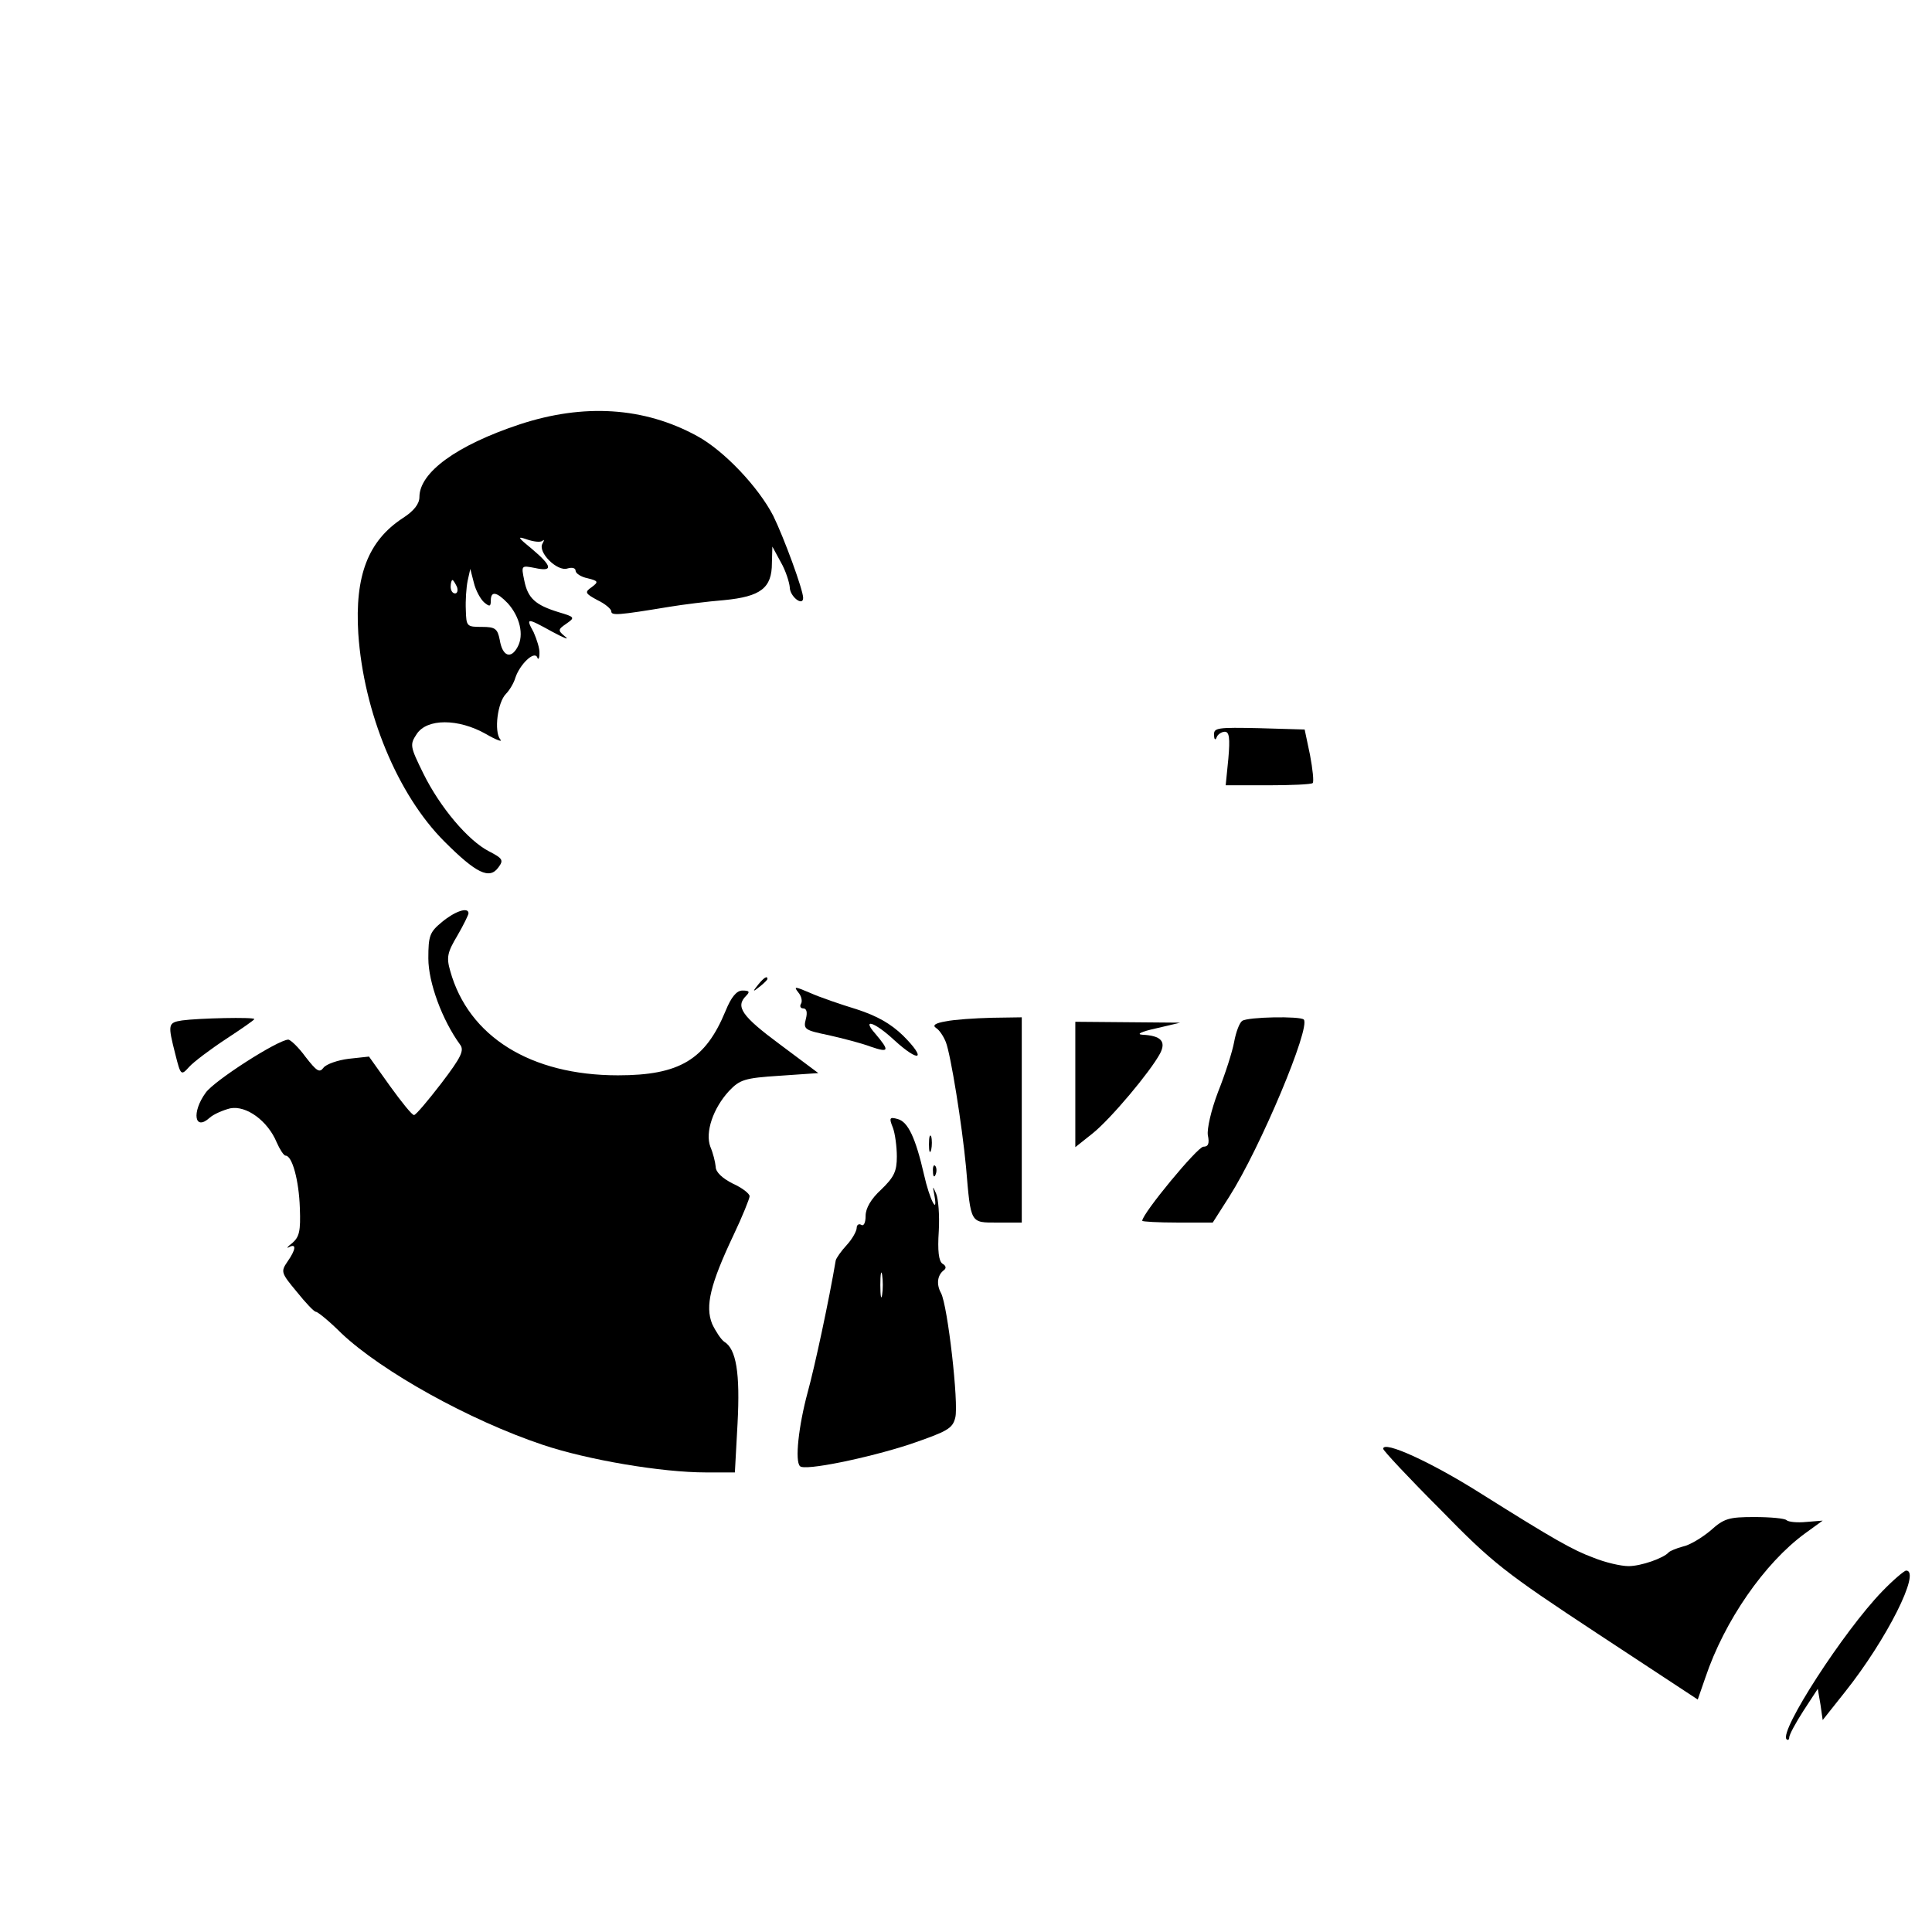 <?xml version="1.0" standalone="no"?>
<!DOCTYPE svg PUBLIC "-//W3C//DTD SVG 20010904//EN"
 "http://www.w3.org/TR/2001/REC-SVG-20010904/DTD/svg10.dtd">
<svg version="1.0" xmlns="http://www.w3.org/2000/svg"
 width="433pt" height="433pt" viewBox="0 0 433 433"
 preserveAspectRatio="xMidYMid meet">
<g transform="translate(0,433) scale(0.1,-0.1)"
fill="#000000" stroke="none">
<path d="M1165 3379 c-142 -47 -225 -108 -225 -163 0 -15 -12 -31 -37 -47 -78
-51 -108 -129 -100 -259 12 -177 88 -361 193 -466 71 -71 101 -86 121 -58 12
16 10 20 -21 36 -47 24 -110 99 -147 174 -30 61 -31 65 -15 89 23 35 93 35
155 0 24 -14 39 -19 32 -12 -14 18 -6 83 13 102 8 8 18 25 21 36 10 30 42 61
49 46 2 -7 5 -3 5 8 1 11 -6 32 -13 48 -18 33 -16 33 42 1 26 -14 39 -19 29
-11 -17 14 -17 16 2 29 20 14 20 15 -17 26 -52 16 -69 31 -77 71 -7 34 -7 34
24 28 41 -9 39 4 -6 42 -33 27 -35 30 -12 22 15 -5 30 -7 35 -3 4 4 4 1 0 -6
-12 -19 33 -64 56 -56 10 3 18 1 18 -5 0 -6 12 -14 27 -17 24 -6 25 -8 9 -20
-16 -11 -15 -14 13 -29 17 -8 31 -20 31 -25 0 -10 15 -9 130 10 30 5 86 12
123 15 82 8 107 27 107 83 l1 37 19 -35 c11 -19 19 -45 20 -56 0 -21 30 -44
30 -24 0 18 -43 135 -67 184 -33 64 -110 146 -171 179 -119 65 -254 73 -397
26z m-80 -399 c12 -10 15 -10 15 4 0 22 13 20 38 -6 27 -30 37 -71 22 -98 -15
-28 -34 -21 -40 16 -5 25 -10 29 -40 29 -34 0 -35 1 -36 38 -1 21 1 50 4 65
l6 27 8 -31 c4 -17 15 -37 23 -44z m-61 35 c3 -8 1 -15 -4 -15 -6 0 -10 7 -10
15 0 8 2 15 4 15 2 0 6 -7 10 -15z"/>
<path d="M2721 2683 c0 -11 3 -13 6 -5 2 6 11 12 18 12 10 0 12 -14 8 -60 l-6
-60 95 0 c52 0 97 2 100 5 3 3 0 31 -6 63 l-12 57 -102 3 c-93 2 -102 1 -101
-15z"/>
<path d="M991 2264 c-28 -23 -31 -31 -31 -82 0 -54 31 -138 71 -193 10 -13 3
-28 -42 -87 -30 -39 -57 -71 -61 -71 -4 -1 -28 29 -54 65 l-47 66 -46 -5 c-24
-3 -50 -12 -56 -20 -9 -12 -15 -8 -40 24 -16 22 -34 39 -39 39 -24 -1 -166
-92 -185 -119 -32 -44 -25 -87 9 -56 9 8 30 17 46 21 36 7 84 -28 104 -76 7
-16 16 -30 20 -30 15 0 30 -56 32 -117 2 -52 -1 -65 -17 -79 -11 -8 -14 -13
-7 -9 17 9 15 -6 -4 -33 -15 -22 -14 -25 21 -67 20 -25 39 -45 43 -45 4 0 30
-21 57 -48 91 -86 287 -195 451 -250 101 -34 267 -62 366 -62 l65 0 6 110 c6
113 -3 167 -30 183 -7 5 -19 23 -27 40 -16 40 -4 89 48 199 20 42 36 82 36 87
0 6 -17 19 -37 28 -24 12 -39 26 -39 38 -1 11 -6 31 -12 45 -12 32 6 86 42
125 24 25 34 29 113 34 l87 6 -87 65 c-85 63 -99 84 -75 108 9 9 8 12 -8 12
-13 0 -25 -14 -38 -46 -45 -109 -103 -144 -241 -144 -196 0 -335 87 -376 234
-9 31 -6 42 16 79 14 24 25 47 25 50 0 15 -30 5 -59 -19z"/>
<path d="M1699 2123 c-13 -16 -12 -17 4 -4 9 7 17 15 17 17 0 8 -8 3 -21 -13z"/>
<path d="M1789 2106 c7 -8 10 -20 6 -26 -3 -5 -1 -10 5 -10 8 0 10 -9 6 -24
-6 -23 -2 -25 51 -36 31 -7 74 -18 95 -26 41 -14 42 -9 10 29 -32 36 -2 27 42
-14 57 -52 74 -44 20 10 -28 27 -58 44 -104 59 -36 11 -83 27 -105 37 -33 14
-37 15 -26 1z"/>
<path d="M408 2043 c-32 -5 -32 -9 -15 -76 12 -48 13 -48 31 -28 10 11 47 39
82 62 35 23 64 43 64 45 0 5 -126 2 -162 -3z"/>
<path d="M2120 2041 c-24 -4 -31 -9 -22 -15 7 -4 17 -19 22 -32 11 -29 36
-184 45 -279 11 -129 9 -125 71 -125 l54 0 0 230 0 230 -67 -1 c-38 -1 -84 -4
-103 -8z"/>
<path d="M2784 2042 c-6 -4 -14 -25 -18 -47 -4 -22 -20 -72 -36 -112 -16 -42
-25 -83 -23 -97 4 -19 1 -26 -10 -26 -13 0 -137 -150 -137 -166 0 -2 36 -4 79
-4 l79 0 37 58 c70 110 183 380 167 397 -8 8 -125 6 -138 -3z"/>
<path d="M2410 1900 l0 -141 39 31 c41 33 129 138 151 179 14 27 2 40 -40 42
-14 1 -2 7 30 14 l55 13 -117 1 -118 1 0 -140z"/>
<path d="M2001 1803 c5 -13 9 -43 9 -65 0 -33 -6 -46 -35 -74 -23 -21 -35 -42
-35 -59 0 -15 -4 -24 -10 -20 -5 3 -10 0 -10 -7 0 -7 -10 -25 -22 -38 -13 -14
-24 -30 -25 -35 -15 -89 -47 -238 -63 -296 -20 -74 -29 -154 -17 -165 10 -11
151 18 246 49 84 29 96 35 102 60 8 31 -17 251 -32 279 -11 20 -8 40 6 51 6 4
6 10 -3 15 -8 6 -11 28 -8 73 2 35 -1 73 -6 84 -8 18 -8 18 -4 -3 9 -49 -11
-9 -23 45 -19 83 -36 119 -59 125 -18 5 -20 3 -11 -19z m-24 -375 c-2 -13 -4
-3 -4 22 0 25 2 35 4 23 2 -13 2 -33 0 -45z"/>
<path d="M2082 1765 c0 -16 2 -22 5 -12 2 9 2 23 0 30 -3 6 -5 -1 -5 -18z"/>
<path d="M2091 1704 c0 -11 3 -14 6 -6 3 7 2 16 -1 19 -3 4 -6 -2 -5 -13z"/>
<path d="M3100 1083 c0 -4 57 -65 128 -136 117 -120 144 -141 352 -278 l225
-148 17 49 c43 128 133 257 223 323 l40 29 -37 -3 c-20 -2 -40 0 -44 4 -4 4
-36 7 -72 7 -57 0 -68 -3 -98 -30 -19 -16 -47 -33 -62 -36 -15 -4 -29 -10 -32
-13 -11 -13 -62 -31 -90 -31 -17 0 -52 8 -79 19 -46 17 -87 40 -254 145 -111
70 -217 118 -217 99z"/>
<path d="M4218 763 c-86 -89 -231 -313 -214 -331 3 -3 6 -1 6 4 0 6 14 32 32
60 l32 49 6 -35 5 -35 50 63 c94 118 171 272 137 272 -4 0 -29 -21 -54 -47z"/>
</g>
</svg>
